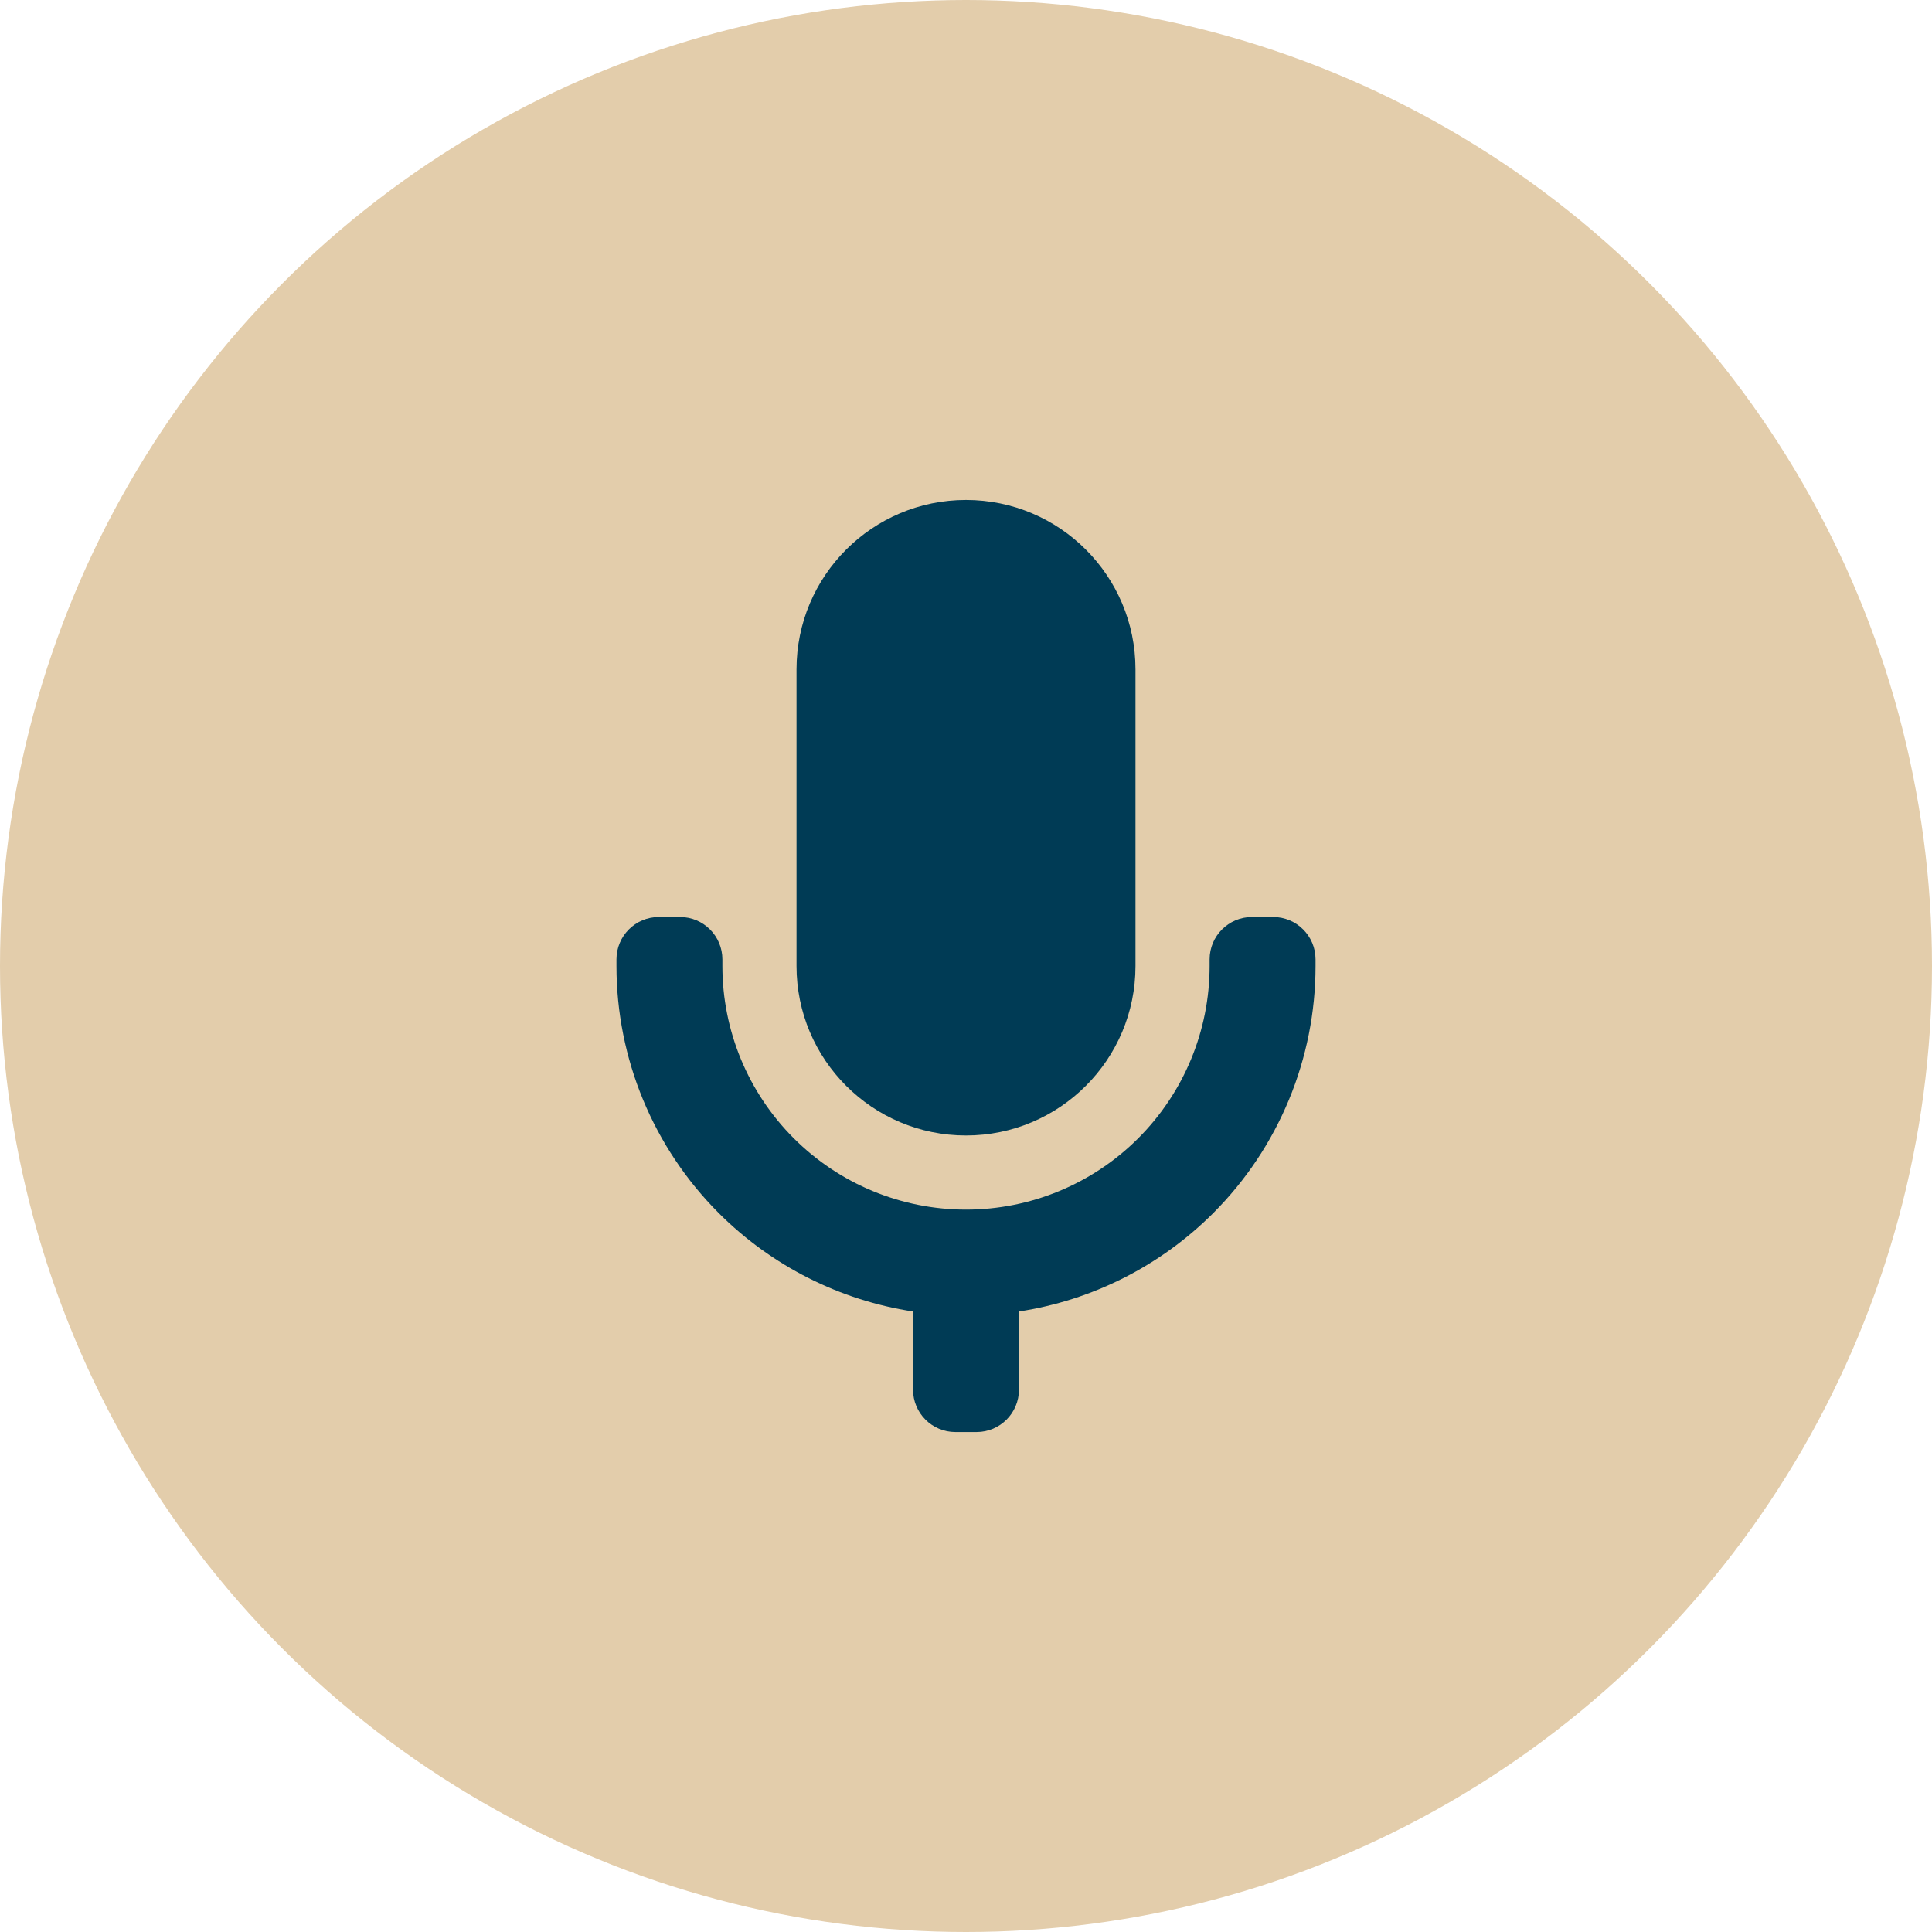 <svg width="76" height="76" viewBox="0 0 76 76" fill="none" xmlns="http://www.w3.org/2000/svg">
<circle cx="38" cy="38" r="38" fill="#E3CDAB"/>
<path d="M31.333 26.333C31.333 22.651 34.318 19.667 38 19.667C41.682 19.667 44.667 22.651 44.667 26.333V38C44.667 41.682 41.682 44.667 38 44.667C34.318 44.667 31.333 41.682 31.333 38V26.333Z" fill="#003B55"/>
<path d="M28.417 37.74V38C28.417 40.542 29.426 42.979 31.224 44.776C33.021 46.574 35.458 47.583 38 47.583C40.542 47.583 42.979 46.574 44.776 44.776C46.574 42.979 47.583 40.542 47.583 38V37.74C47.583 36.819 48.33 36.073 49.25 36.073H50.083C51.004 36.073 51.75 36.819 51.75 37.739V38C51.75 41.647 50.301 45.144 47.723 47.723C45.64 49.805 42.959 51.151 40.083 51.591V54.667C40.083 55.587 39.337 56.333 38.417 56.333H37.583C36.663 56.333 35.917 55.587 35.917 54.667V51.591C33.041 51.151 30.36 49.805 28.277 47.723C25.699 45.144 24.25 41.647 24.25 38V37.74C24.25 36.819 24.996 36.073 25.917 36.073H26.75C27.671 36.073 28.417 36.819 28.417 37.74Z" fill="#003B55"/>
</svg>
